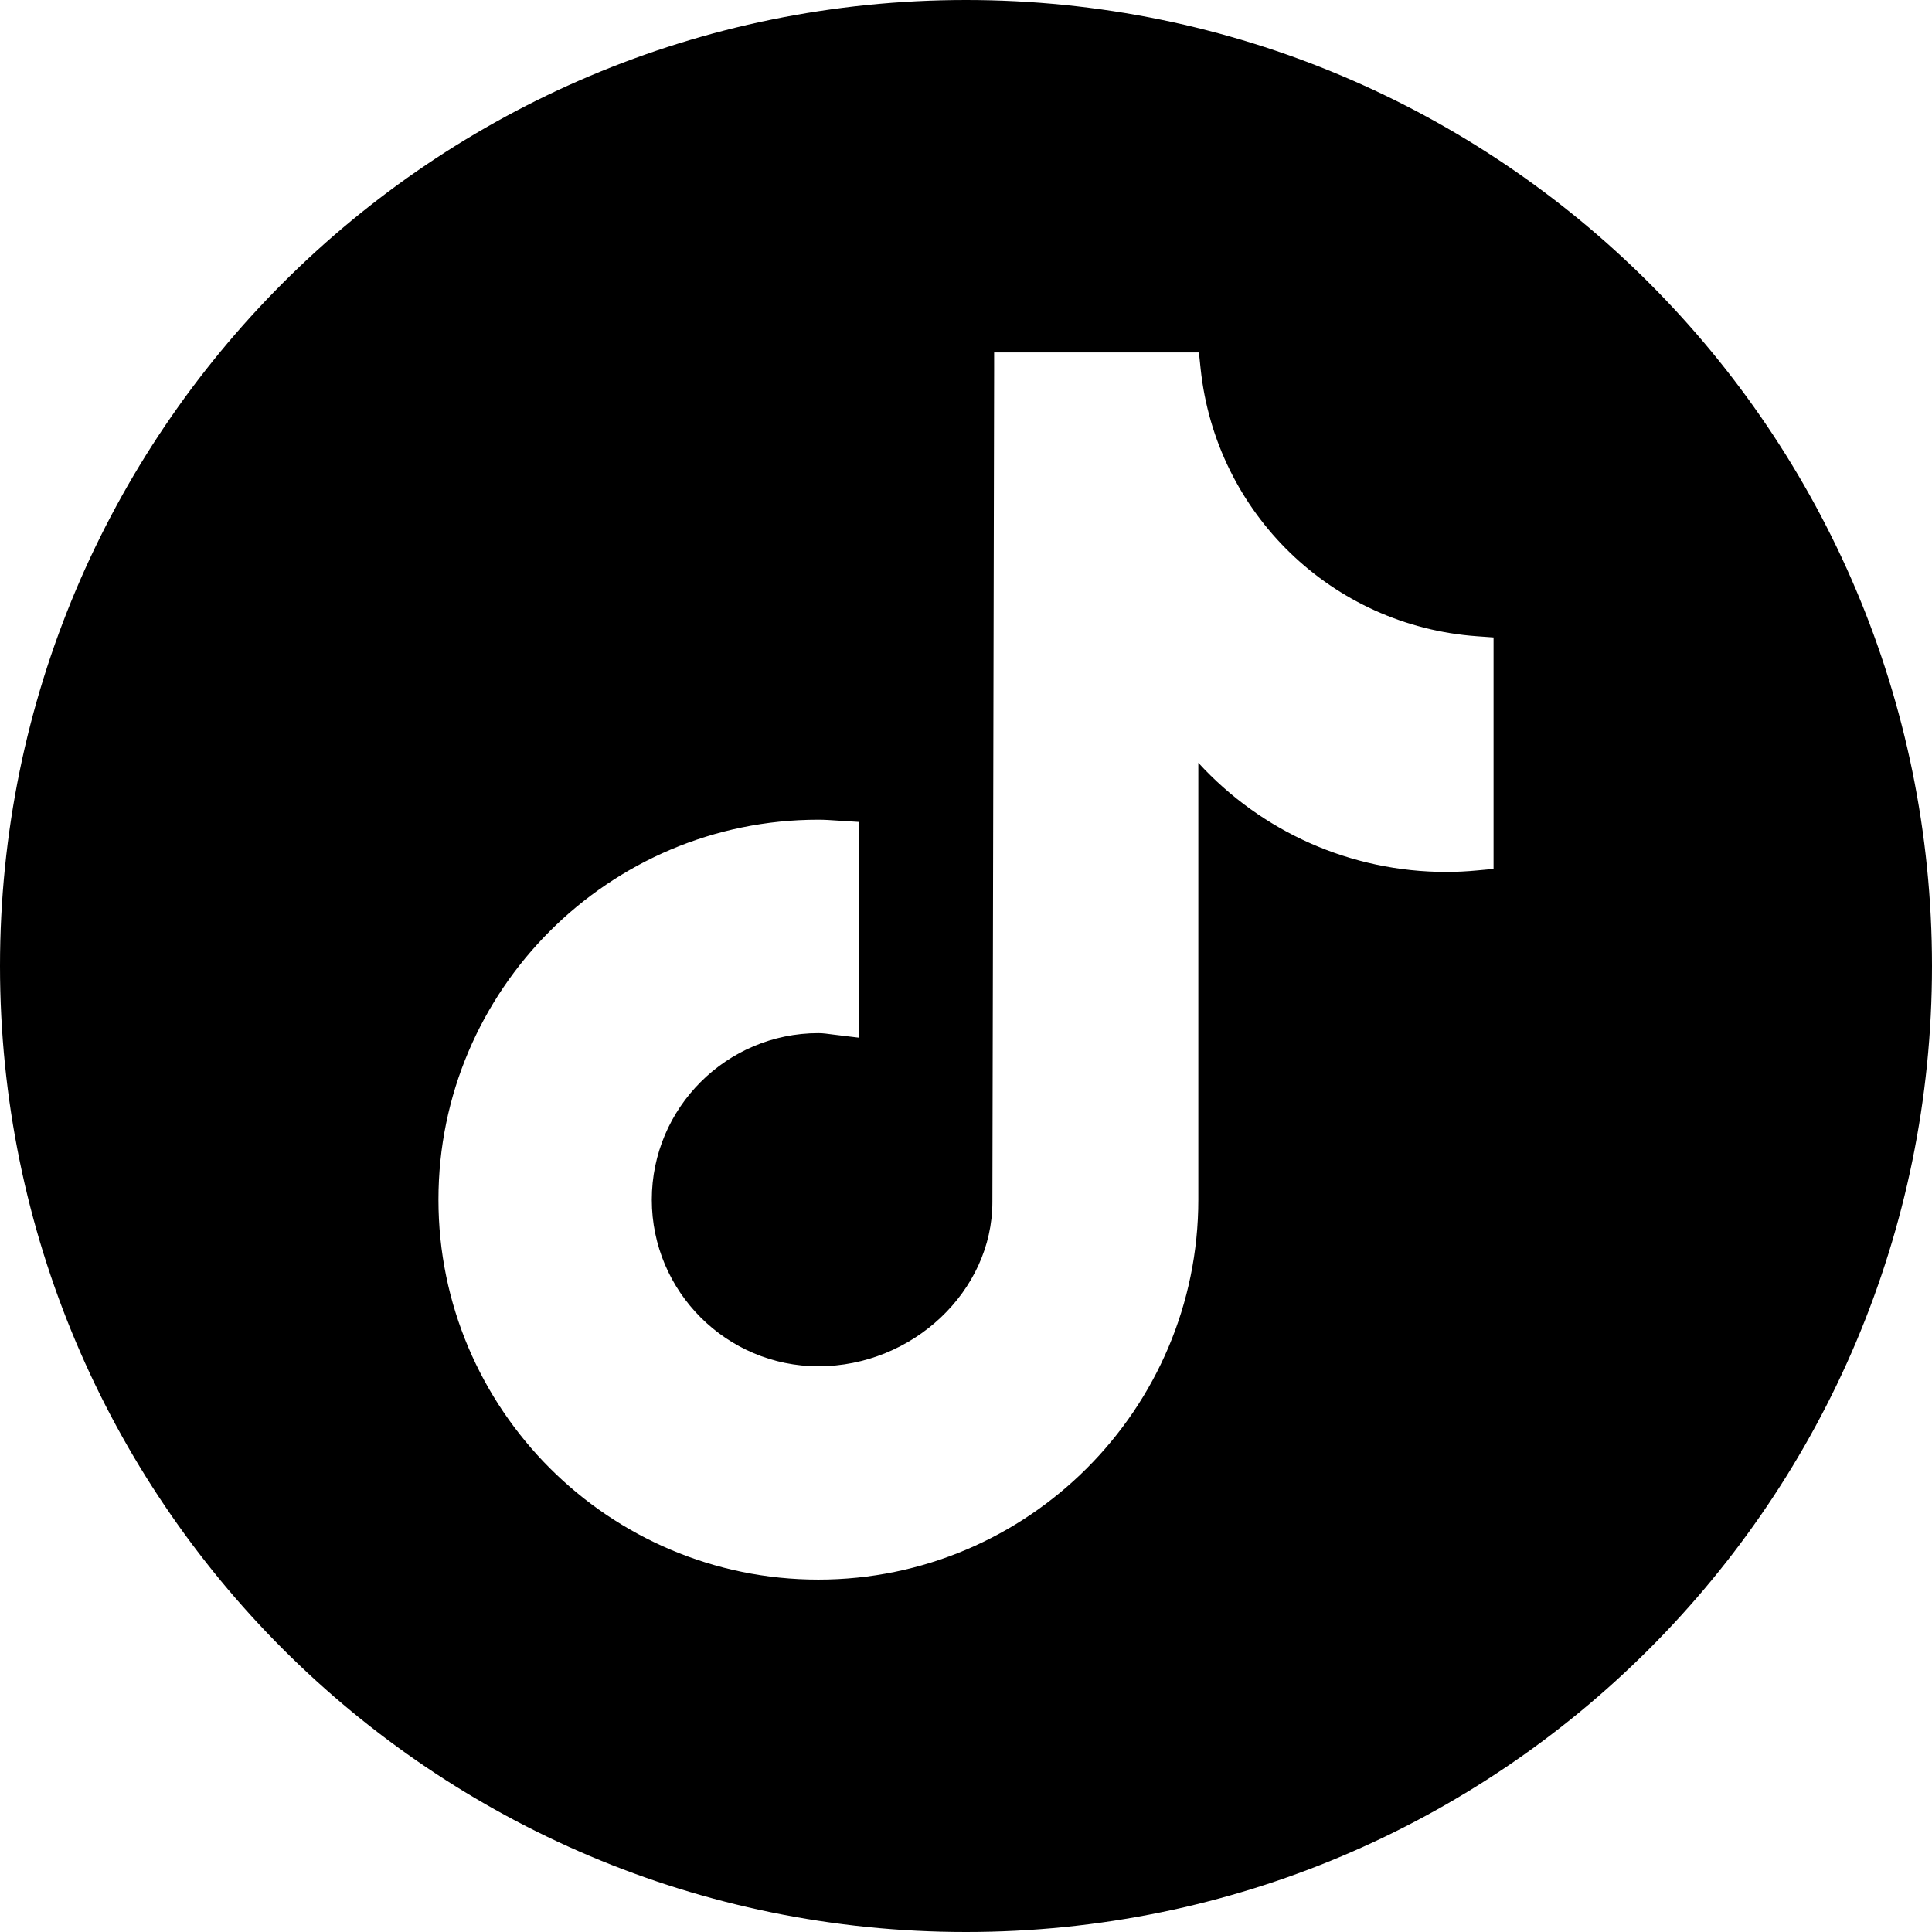 <?xml version="1.0" encoding="UTF-8"?>
<svg id="Layer_1" xmlns="http://www.w3.org/2000/svg" version="1.1" viewBox="0 0 32 32">
  <!-- Generator: Adobe Illustrator 29.6.1, SVG Export Plug-In . SVG Version: 2.1.1 Build 9)  -->
  <path d="M16,0C7.163,0,0,7.163,0,16s7.163,16,16,16,16-7.163,16-16S24.837,0,16,0ZM24.739,14.392l-.272.025c-.168.016-.339.025-.513.025-1.578,0-3.058-.663-4.106-1.808v7.236c0,3.47-2.823,6.293-6.293,6.293s-6.293-2.823-6.293-6.293,2.823-6.293,6.293-6.293c.103,0,.204.007.305.014l.365.023v3.573l-.436-.053c-.078-.01-.154-.022-.234-.022-1.521,0-2.759,1.238-2.759,2.759,0,1.521,1.238,2.759,2.759,2.759,1.562,0,2.882-1.246,2.882-2.721,0-.067.029-13.772.029-13.772l0-.299h3.392l.028.269c.252,2.395,2.176,4.258,4.574,4.431l.278.02v3.835Z"/>
</svg>